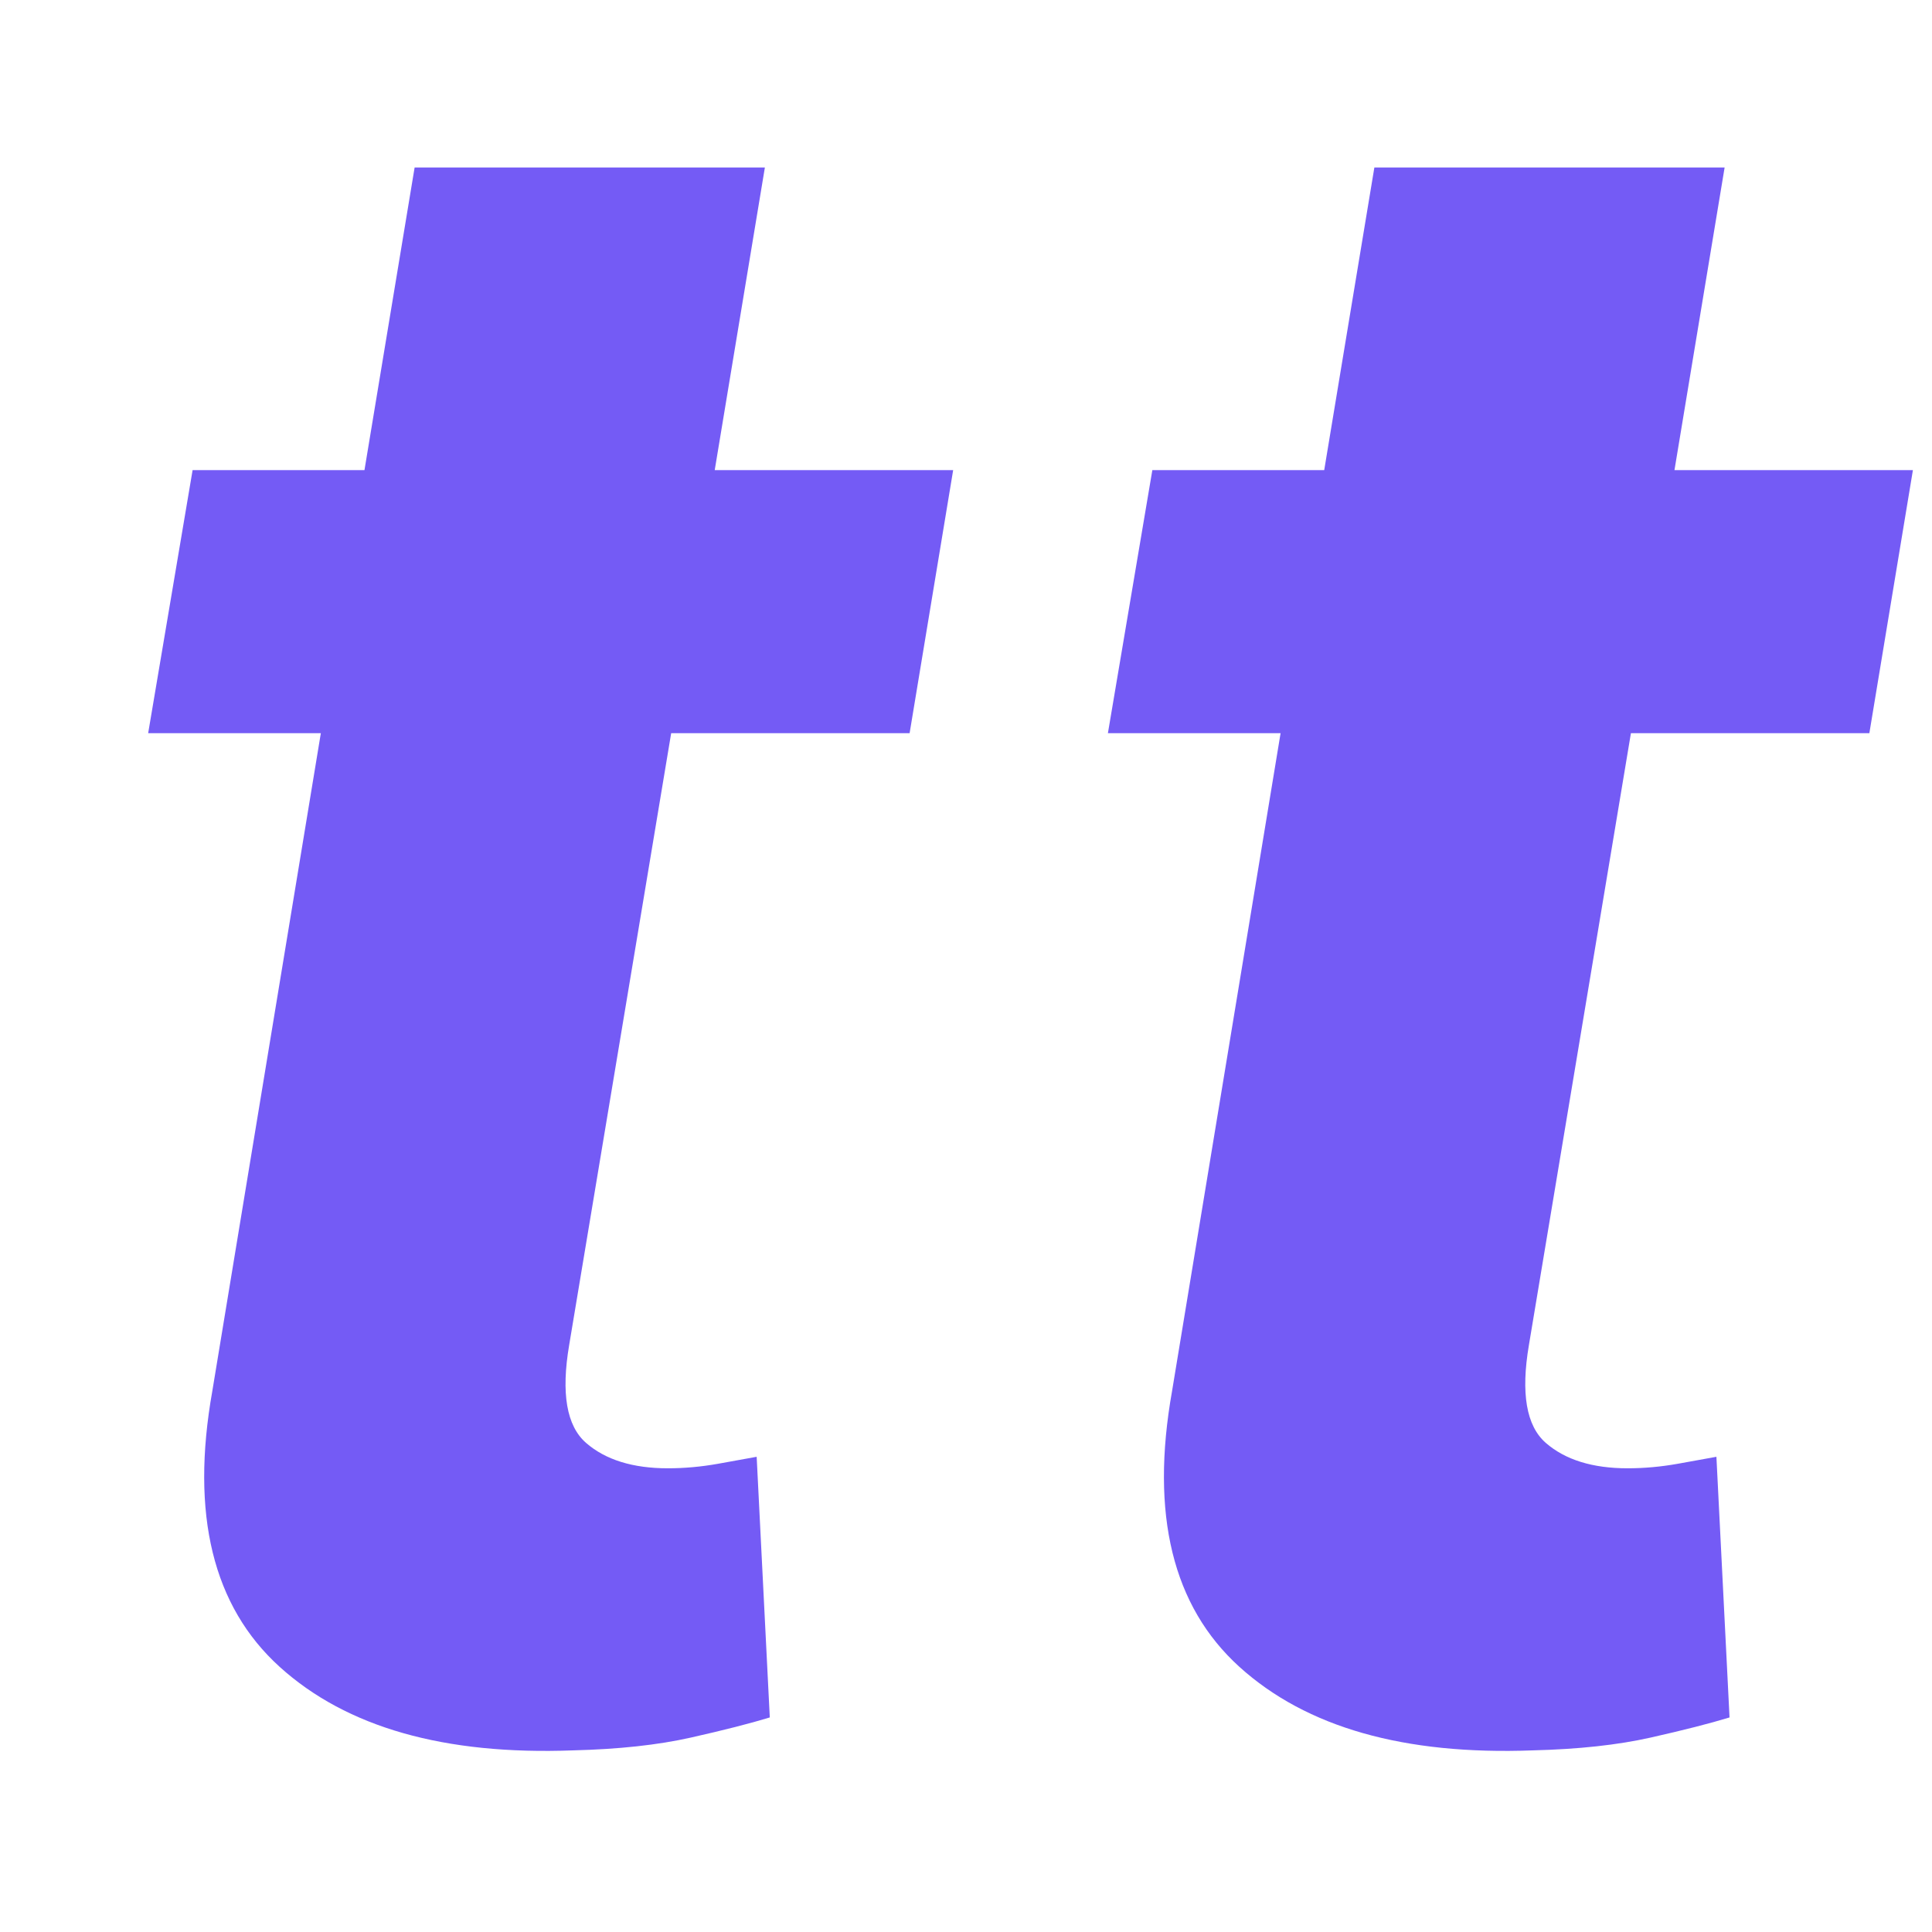<svg xmlns="http://www.w3.org/2000/svg" xmlns:xlink="http://www.w3.org/1999/xlink" width="500" zoomAndPan="magnify" viewBox="0 0 375 375" height="500" preserveAspectRatio="xMidYMid meet" version="1.0"><defs><g/></defs><g fill="#745bf5" fill-opacity="1"><g transform="translate(7.056, 336.386)"><g><path d="M 177.953 -245.141 L 169.5 -194.078 L 123.219 -194.078 L 103.422 -75.328 C 101.828 -65.961 102.914 -59.629 106.688 -56.328 C 110.469 -53.035 115.766 -51.391 122.578 -51.391 C 125.766 -51.391 129.004 -51.68 132.297 -52.266 C 135.598 -52.848 138.102 -53.301 139.812 -53.625 L 142.359 -3.031 C 138.535 -1.863 133.43 -0.562 127.047 0.875 C 120.66 2.312 113.051 3.141 104.219 3.359 C 79.219 4.305 60.223 -1.094 47.234 -12.844 C 34.254 -24.602 29.895 -42.453 34.156 -66.391 L 55.219 -194.078 L 21.703 -194.078 L 30.328 -245.141 L 63.688 -245.141 L 73.422 -303.875 L 141.406 -303.875 L 131.672 -245.141 Z M 177.953 -245.141 "/></g></g></g><g fill="#745bf5" fill-opacity="1"><g transform="translate(193.342, 336.386)"><g><path d="M 177.953 -245.141 L 169.5 -194.078 L 123.219 -194.078 L 103.422 -75.328 C 101.828 -65.961 102.914 -59.629 106.688 -56.328 C 110.469 -53.035 115.766 -51.391 122.578 -51.391 C 125.766 -51.391 129.004 -51.68 132.297 -52.266 C 135.598 -52.848 138.102 -53.301 139.812 -53.625 L 142.359 -3.031 C 138.535 -1.863 133.43 -0.562 127.047 0.875 C 120.66 2.312 113.051 3.141 104.219 3.359 C 79.219 4.305 60.223 -1.094 47.234 -12.844 C 34.254 -24.602 29.895 -42.453 34.156 -66.391 L 55.219 -194.078 L 21.703 -194.078 L 30.328 -245.141 L 63.688 -245.141 L 73.422 -303.875 L 141.406 -303.875 L 131.672 -245.141 Z M 177.953 -245.141 "/></g></g></g></svg>